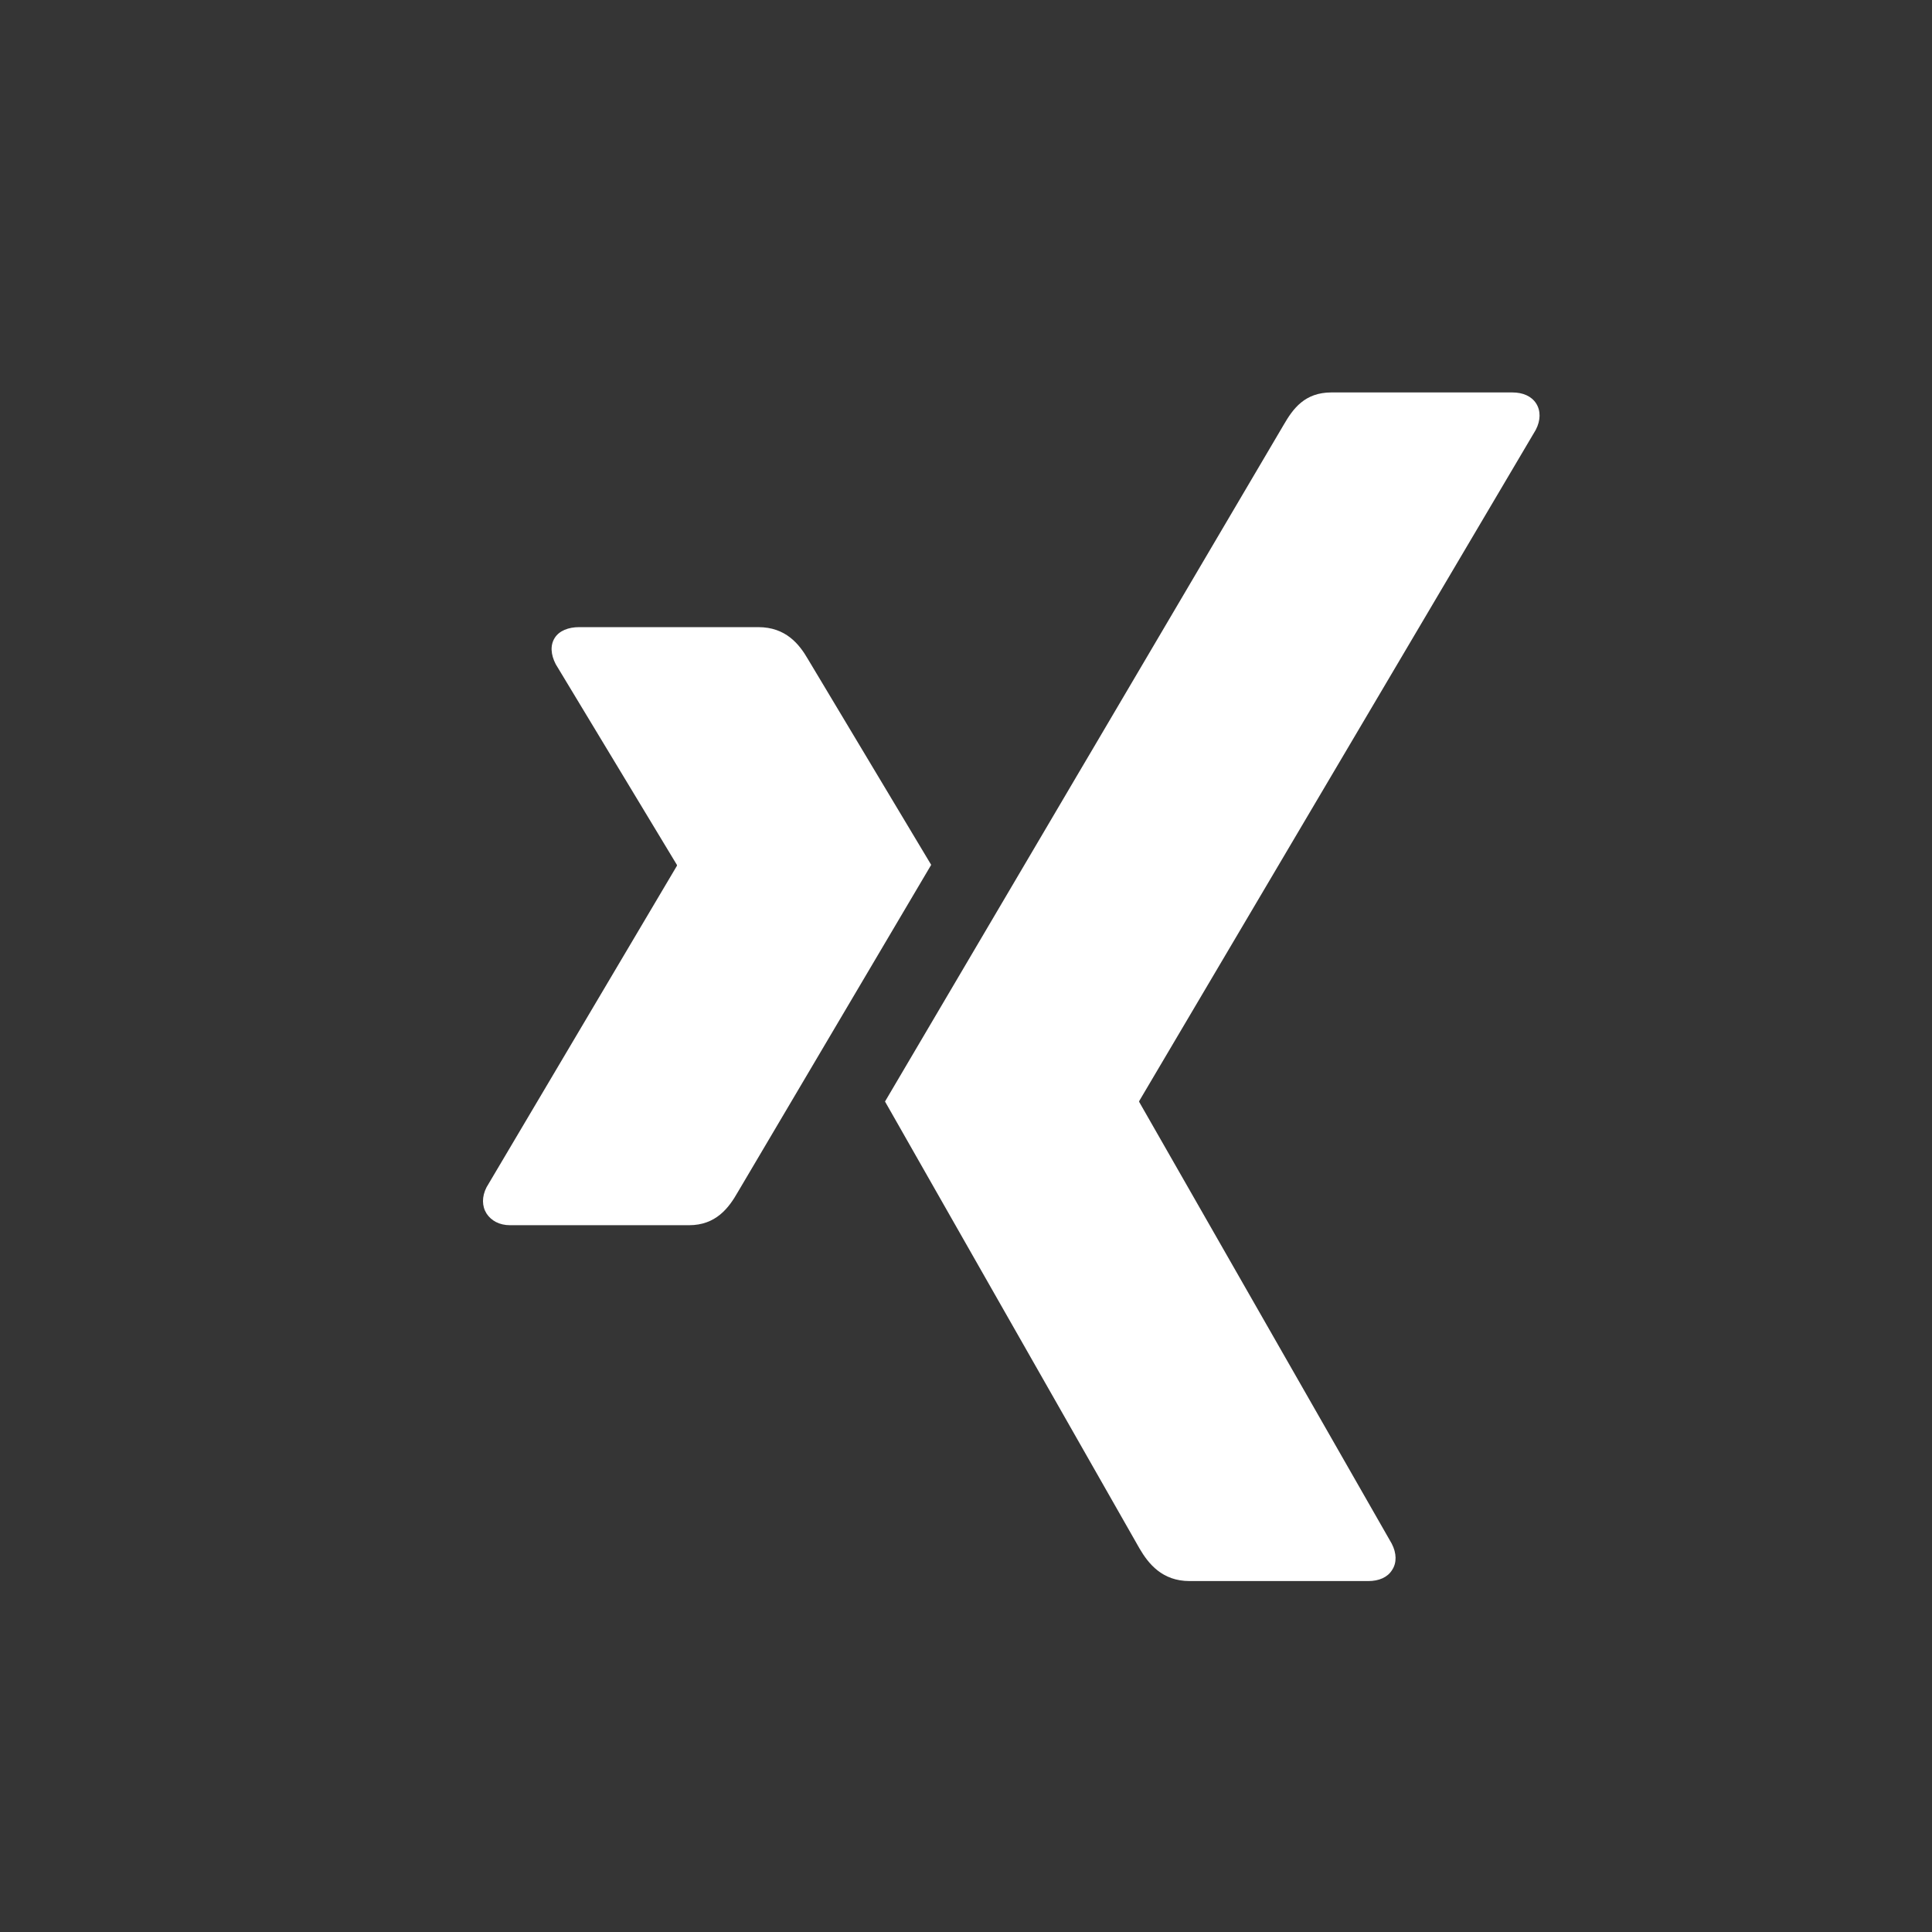 <?xml version="1.0" encoding="UTF-8"?>
<svg width="48px" height="48px" viewBox="0 0 48 48" version="1.1" xmlns="http://www.w3.org/2000/svg" xmlns:xlink="http://www.w3.org/1999/xlink">
    <rect x="0" y="0" width="48" height="48" fill="#333333" stroke="none"/>
    <title>icons/xing</title>
    <g id="components" stroke="none" stroke-width="1" fill="none" fill-rule="evenodd">
        <g id="components/icons" transform="translate(-131, -540)">
            <g id="icons/xing" transform="translate(131, 540)">
                <rect id="background" fill="#FFFFFF" opacity="0.01" x="0" y="0" width="48" height="48"></rect>
                <path d="M37.574,9.75 C37.84,9.75 38.051,9.846 38.164,10.022 C38.281,10.203 38.279,10.443 38.156,10.679 L38.156,10.679 L28.305,27.352 C28.3,27.361 28.3,27.372 28.305,27.381 L28.305,27.381 L34.577,38.351 C34.7,38.588 34.706,38.828 34.585,39.008 C34.475,39.186 34.263,39.281 33.995,39.281 L33.995,39.281 L29.554,39.281 C28.872,39.281 28.53,38.847 28.31,38.47 C28.31,38.47 26.844,35.896 25.324,33.226 L24.986,32.633 C24.029,30.952 23.092,29.306 22.527,28.314 L22.344,27.992 C22.121,27.601 21.991,27.372 21.988,27.367 C22.13,27.126 24.167,23.668 26.357,19.951 L26.756,19.273 L26.756,19.273 L27.157,18.594 C29.558,14.518 31.889,10.561 31.889,10.561 C32.126,10.15 32.417,9.75 33.08,9.75 L33.08,9.75 Z M18.838,15.581 C19.522,15.581 19.857,16.002 20.076,16.381 C20.076,16.381 23.117,21.459 23.135,21.487 C22.955,21.791 18.331,29.617 18.331,29.617 C18.107,30.011 17.786,30.44 17.119,30.44 L17.119,30.44 L12.673,30.44 C12.402,30.44 12.203,30.325 12.088,30.15 C11.973,29.968 11.968,29.732 12.088,29.497 L12.088,29.497 L16.817,21.512 C16.821,21.501 16.821,21.496 16.817,21.487 L16.817,21.487 L13.807,16.502 C13.684,16.264 13.666,16.031 13.783,15.847 C13.895,15.671 14.121,15.581 14.39,15.581 L14.39,15.581 Z" id="Combined-Shape" fill="#ffffff"></path>
            </g>
        </g>
    </g>
</svg>